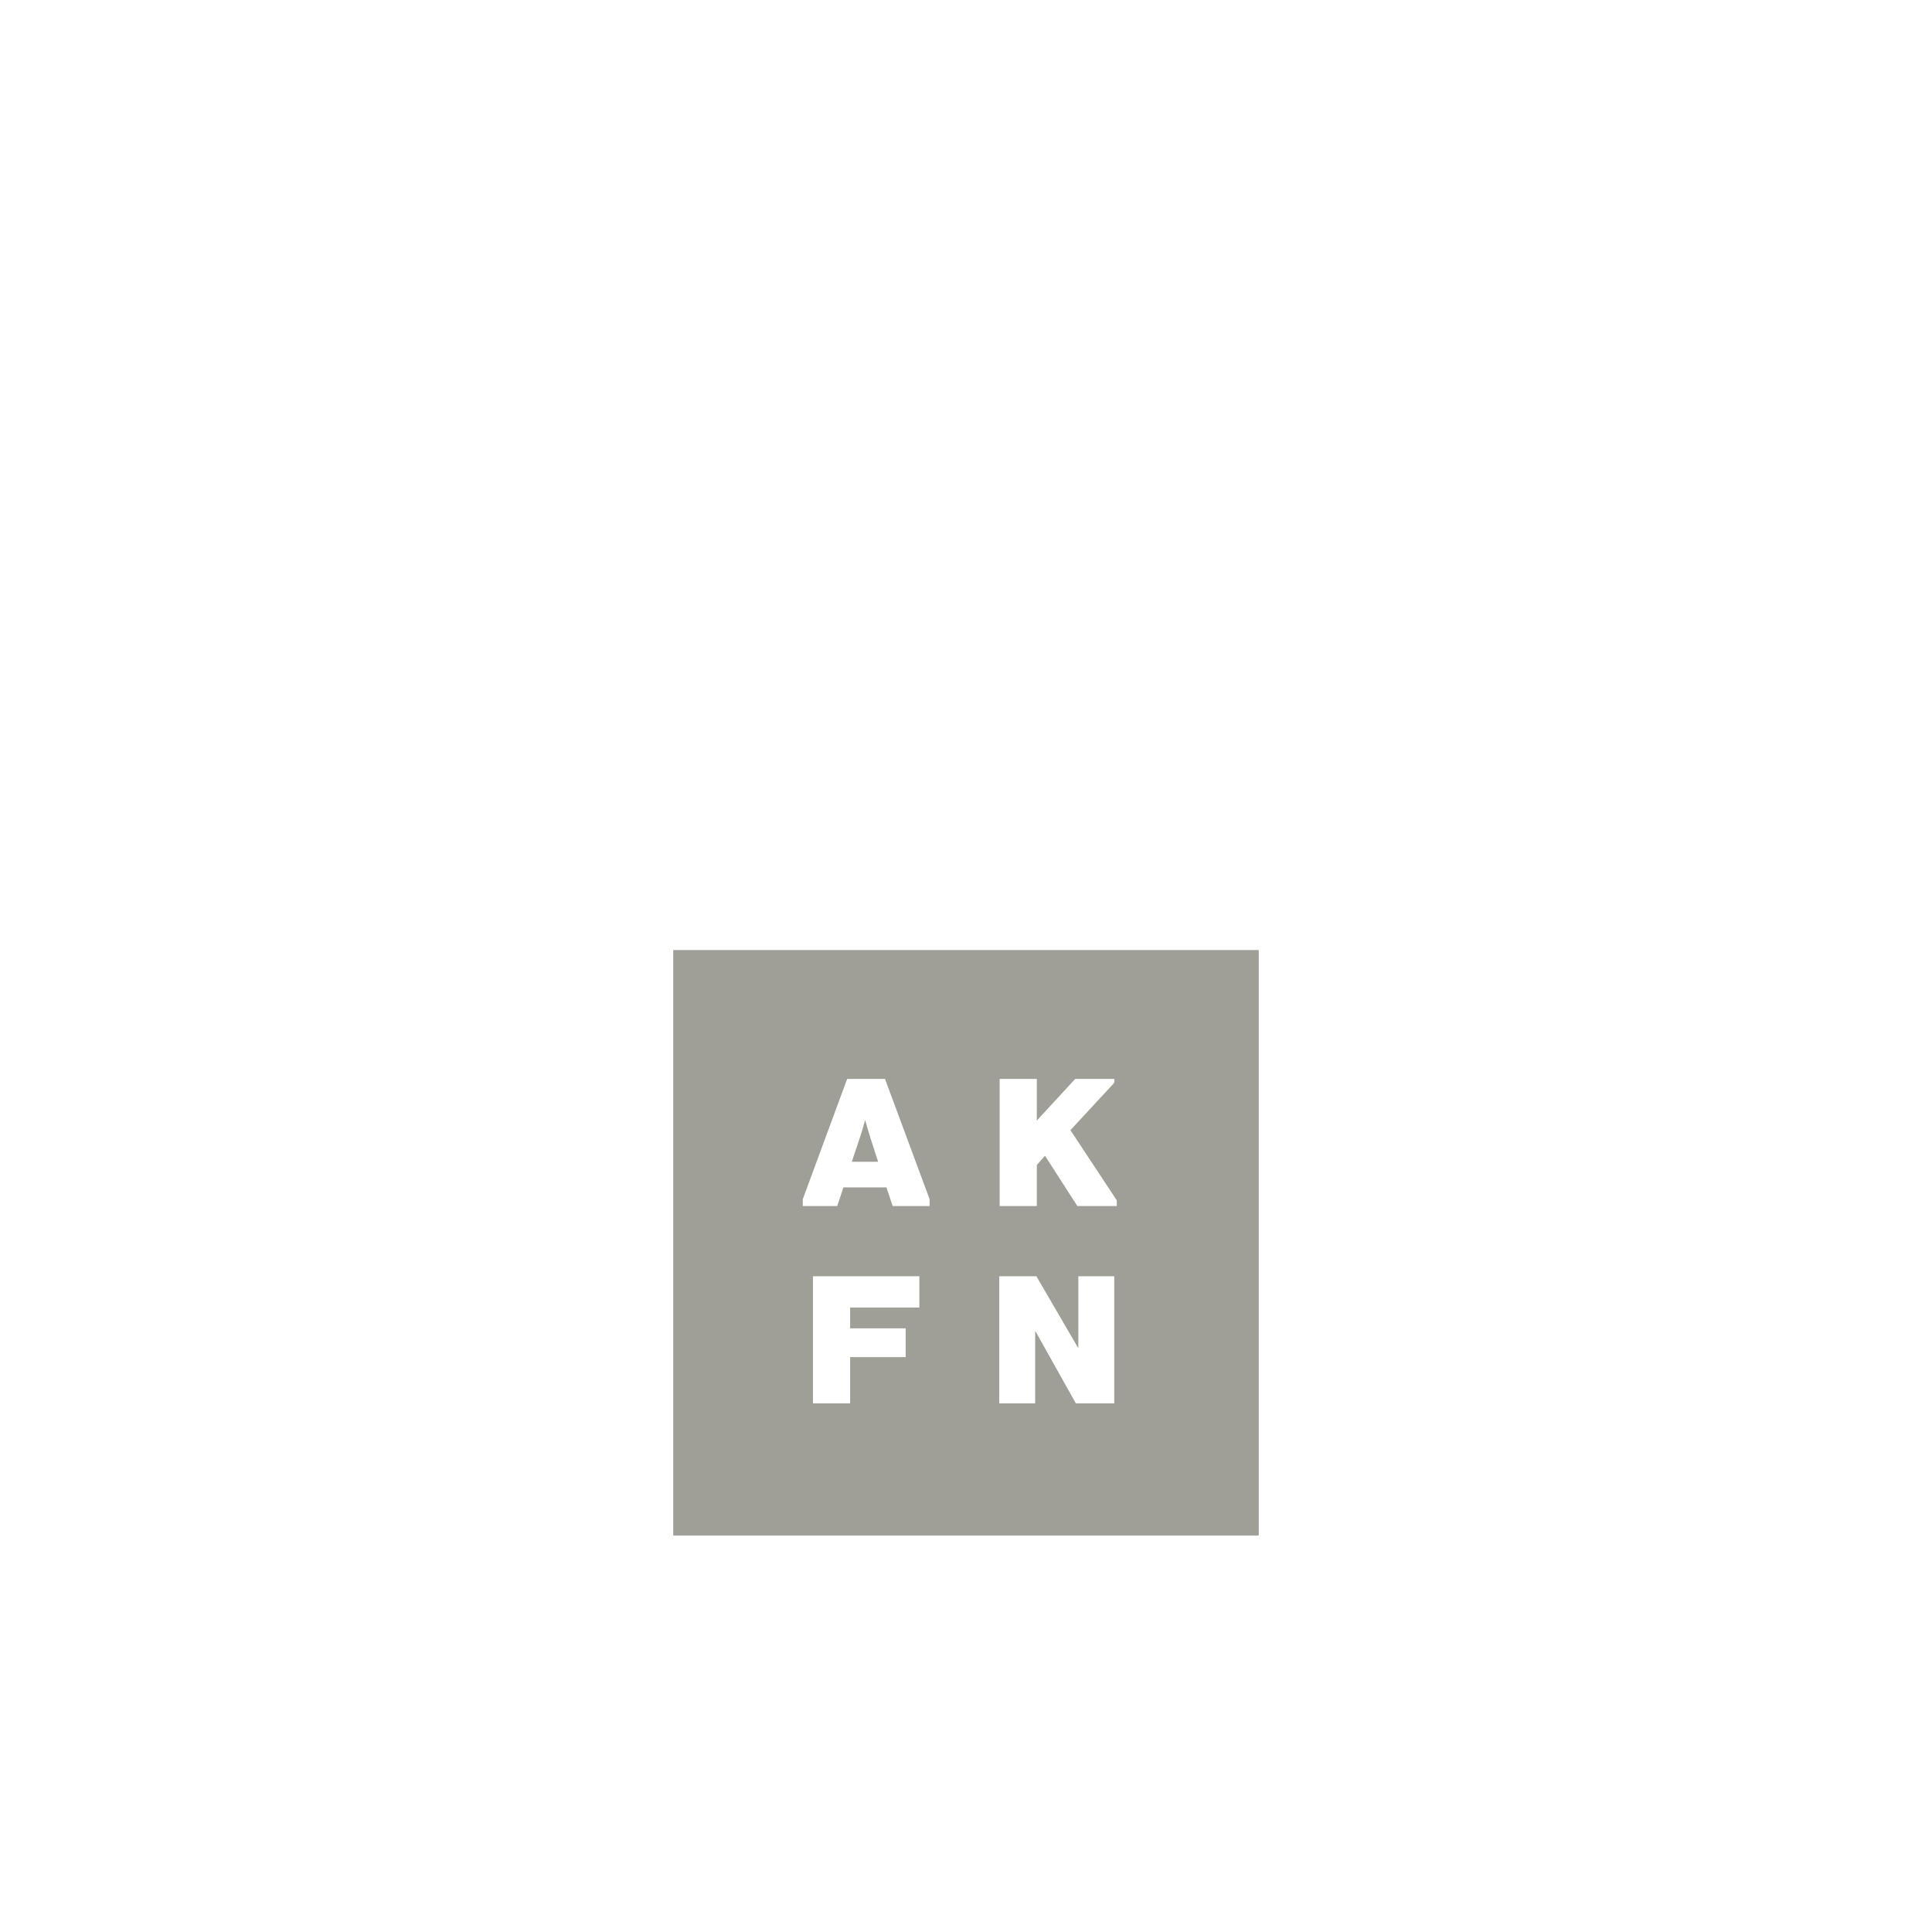 <?xml version="1.0" encoding="UTF-8" standalone="no"?><!DOCTYPE svg PUBLIC "-//W3C//DTD SVG 1.1//EN" "http://www.w3.org/Graphics/SVG/1.1/DTD/svg11.dtd"><svg width="100%" height="100%" viewBox="0 0 150 150" version="1.1" xmlns="http://www.w3.org/2000/svg" xmlns:xlink="http://www.w3.org/1999/xlink" xml:space="preserve" xmlns:serif="http://www.serif.com/" style="fill-rule:evenodd;clip-rule:evenodd;stroke-linejoin:round;stroke-miterlimit:2;"><rect id="logo_akfn" x="0" y="0" width="150" height="150" style="fill:none;"/><g id="Layer-1" serif:id="Layer 1"><g><path d="M67.182,86.998l-0.027,0c0,0 -0.209,0.787 -0.374,1.27l-0.649,1.932l2.044,0l-0.623,-1.932c-0.151,-0.483 -0.371,-1.27 -0.371,-1.27" style="fill:#9f9f97;fill-rule:nonzero;"/><path d="M52.271,119.217l45.458,-0l-0,-45.456l-45.458,-0l0,45.456Zm19.109,-17.699l-5.376,0l0,1.614l4.312,0l-0,2.235l-4.312,-0l0,3.588l-2.885,-0l0,-9.868l8.261,0l0,2.431Zm0.794,-7.883l-2.867,0l-0.484,-1.448l-3.339,0l-0.483,1.448l-2.673,0l0,-0.531l3.445,-9.335l2.939,0l3.462,9.337l-0,0.529Zm14.336,15.32l-2.982,-0l-3.13,-5.589l-0.029,-0l0,5.589l-2.787,-0l0,-9.868l2.882,0l3.231,5.548l0.027,0l0,-5.548l2.788,0l0,9.868Zm0.195,-15.32l-3.062,0l-2.51,-3.904l-0.635,0.718l0,3.186l-2.885,0l0,-9.866l2.885,0l0,3.229l2.979,-3.229l3.044,0l-0,0.29l-3.414,3.687l3.598,5.448l0,0.441Z" style="fill:#9f9f97;fill-rule:nonzero;"/></g></g></svg>